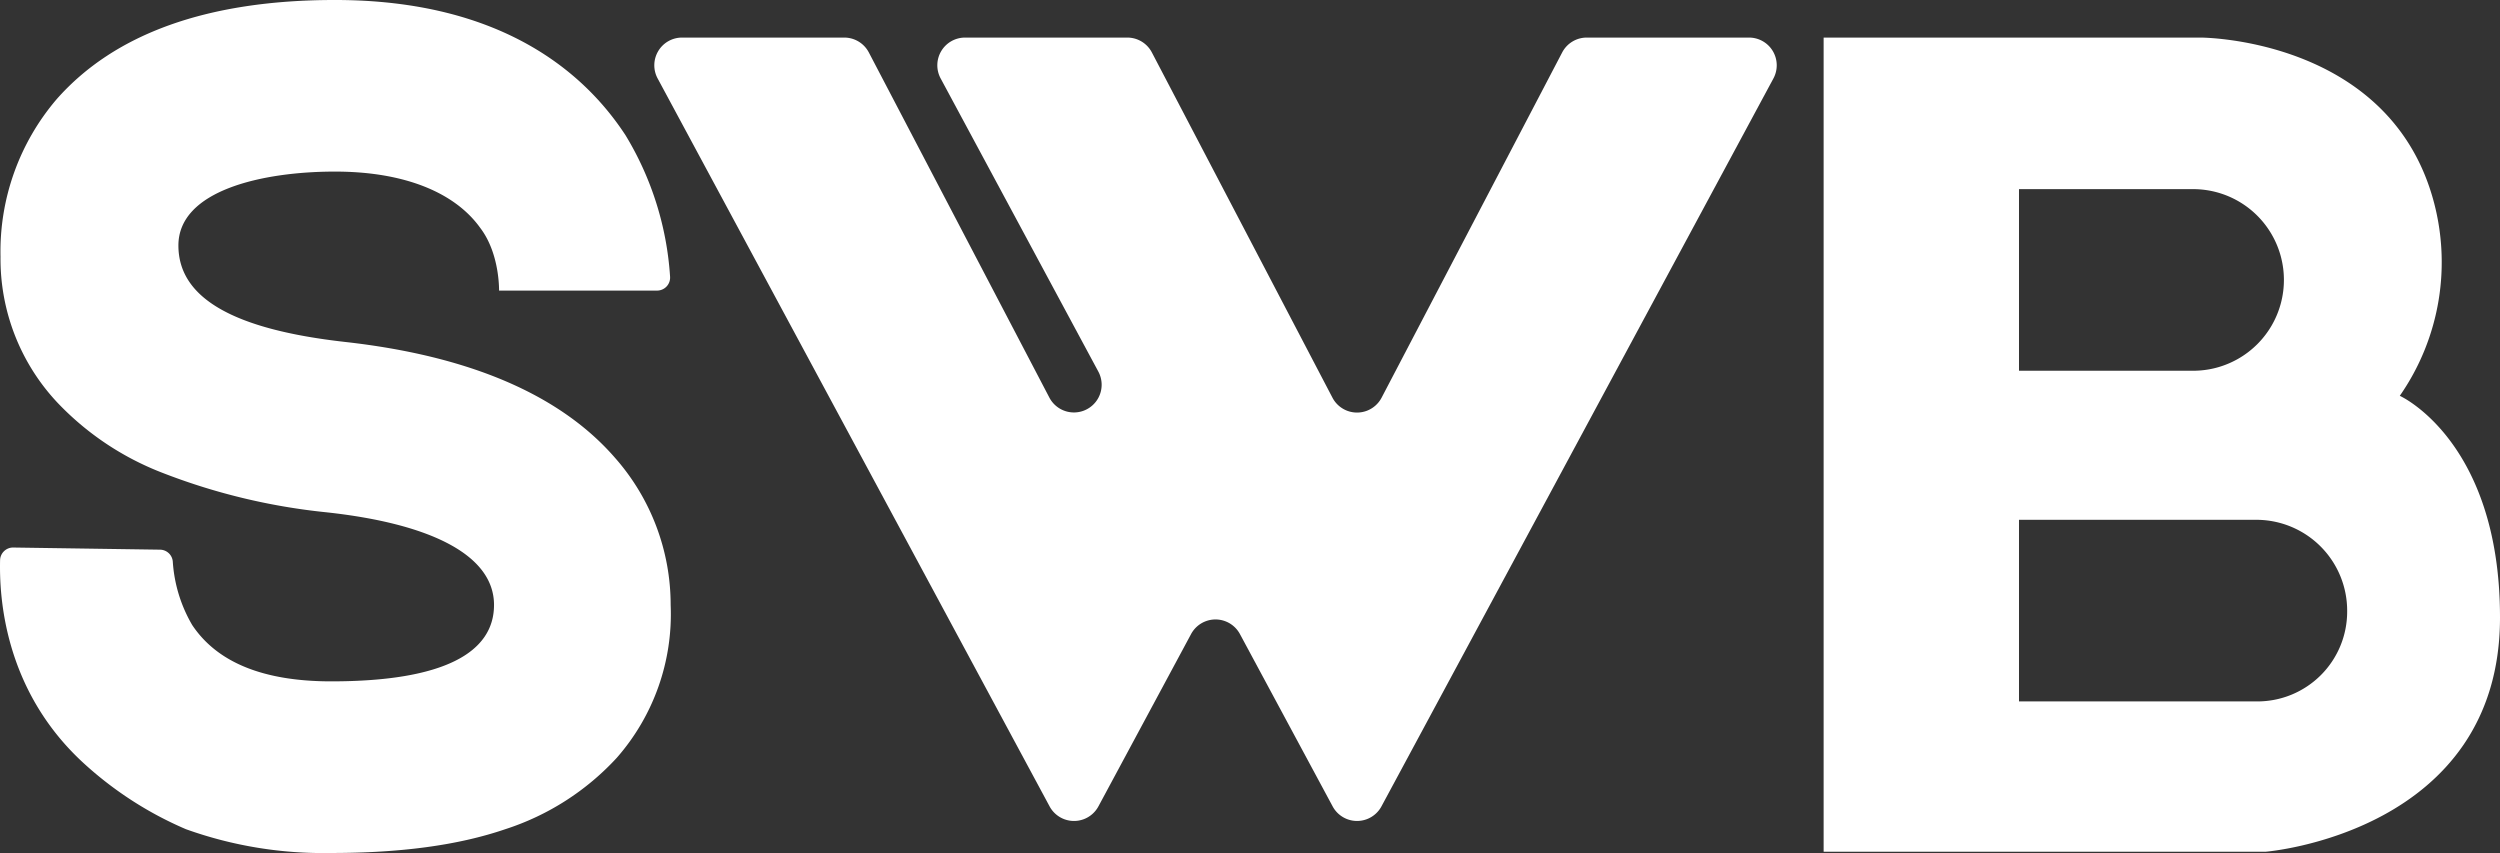 <svg xmlns="http://www.w3.org/2000/svg" width="307.538" height="104.929" viewBox="0 0 307.538 104.929">
  <rect x="0" y="0" width="307.538" height="104.929" fill="#333333" stroke="none"/>
  <g id="Group_947" data-name="Group 947" transform="translate(-220.733 -230.467)">
    <path id="Path_844" data-name="Path 844" d="M243.6,332.469A44.569,44.569,0,0,1,230.97,324.3c-9.848-9.07-10.325-20.646-10.227-24.924a1.6,1.6,0,0,1,1.623-1.555l18.053.264a1.592,1.592,0,0,1,1.568,1.447,17.678,17.678,0,0,0,2.388,7.82q4.621,6.933,17.1,6.933c13.867,0,20.03-3.544,20.03-9.4,0-6.163-7.858-10.015-20.646-11.4a77.131,77.131,0,0,1-20.339-4.93,35.313,35.313,0,0,1-12.789-8.629,25.814,25.814,0,0,1-6.934-17.873,28.819,28.819,0,0,1,6.934-19.415c7.088-8.012,18.49-12.172,34.206-12.172,20.647,0,30.816,9.091,35.747,16.641a38.243,38.243,0,0,1,5.479,17.4,1.6,1.6,0,0,1-1.6,1.706H282.125v.154s.154-4.622-2.311-7.858c-3.082-4.314-9.245-6.934-17.874-6.934-8.937,0-19.26,2.311-19.26,9.091,0,6.471,6.78,10.323,20.493,11.864,15.254,1.7,26.5,6.472,33.281,14.33a27.345,27.345,0,0,1,6.78,18.027,26.778,26.778,0,0,1-6.626,18.8,31.993,31.993,0,0,1-13.713,8.783c-5.855,2-12.943,2.927-21.417,2.927A50.007,50.007,0,0,1,243.6,332.469Z" fill="#fff"/>
    <path id="Path_845" data-name="Path 845" d="M438.891,240.117l-48.218,89.547a3.41,3.41,0,0,1-6.005,0l-11.406-21.2a3.411,3.411,0,0,0-6.007,0l-11.4,21.2a3.41,3.41,0,0,1-6.006,0l-48.218-89.547a3.411,3.411,0,0,1,3-5.028h19.96a3.411,3.411,0,0,1,3.022,1.83l22.208,42.457a3.411,3.411,0,0,0,6.047-.005h0a3.412,3.412,0,0,0-.022-3.191l-19.4-36.065a3.41,3.41,0,0,1,3-5.026h19.963a3.41,3.41,0,0,1,3.022,1.83l22.215,42.47a3.411,3.411,0,0,0,6.044,0l22.215-42.47a3.409,3.409,0,0,1,3.021-1.83h19.961A3.411,3.411,0,0,1,438.891,240.117Z" fill="#fff"/>
    <path id="Path_846" data-name="Path 846" d="M528.271,306.429c0,26.5-28.814,28.813-28.814,28.813h-54.39V235.089h46.378s22.8,0,28.505,19.569a28.774,28.774,0,0,1-4.006,24.5S528.271,284.7,528.271,306.429ZM469.1,276.075h21.418a11.171,11.171,0,1,0,0-22.342H469.1Zm29.276,18.336H469.1v22.342h29.276a11.048,11.048,0,0,0,11.094-11.094A11.179,11.179,0,0,0,498.379,294.411Z" fill="#fff"/>
  </g>
</svg>
